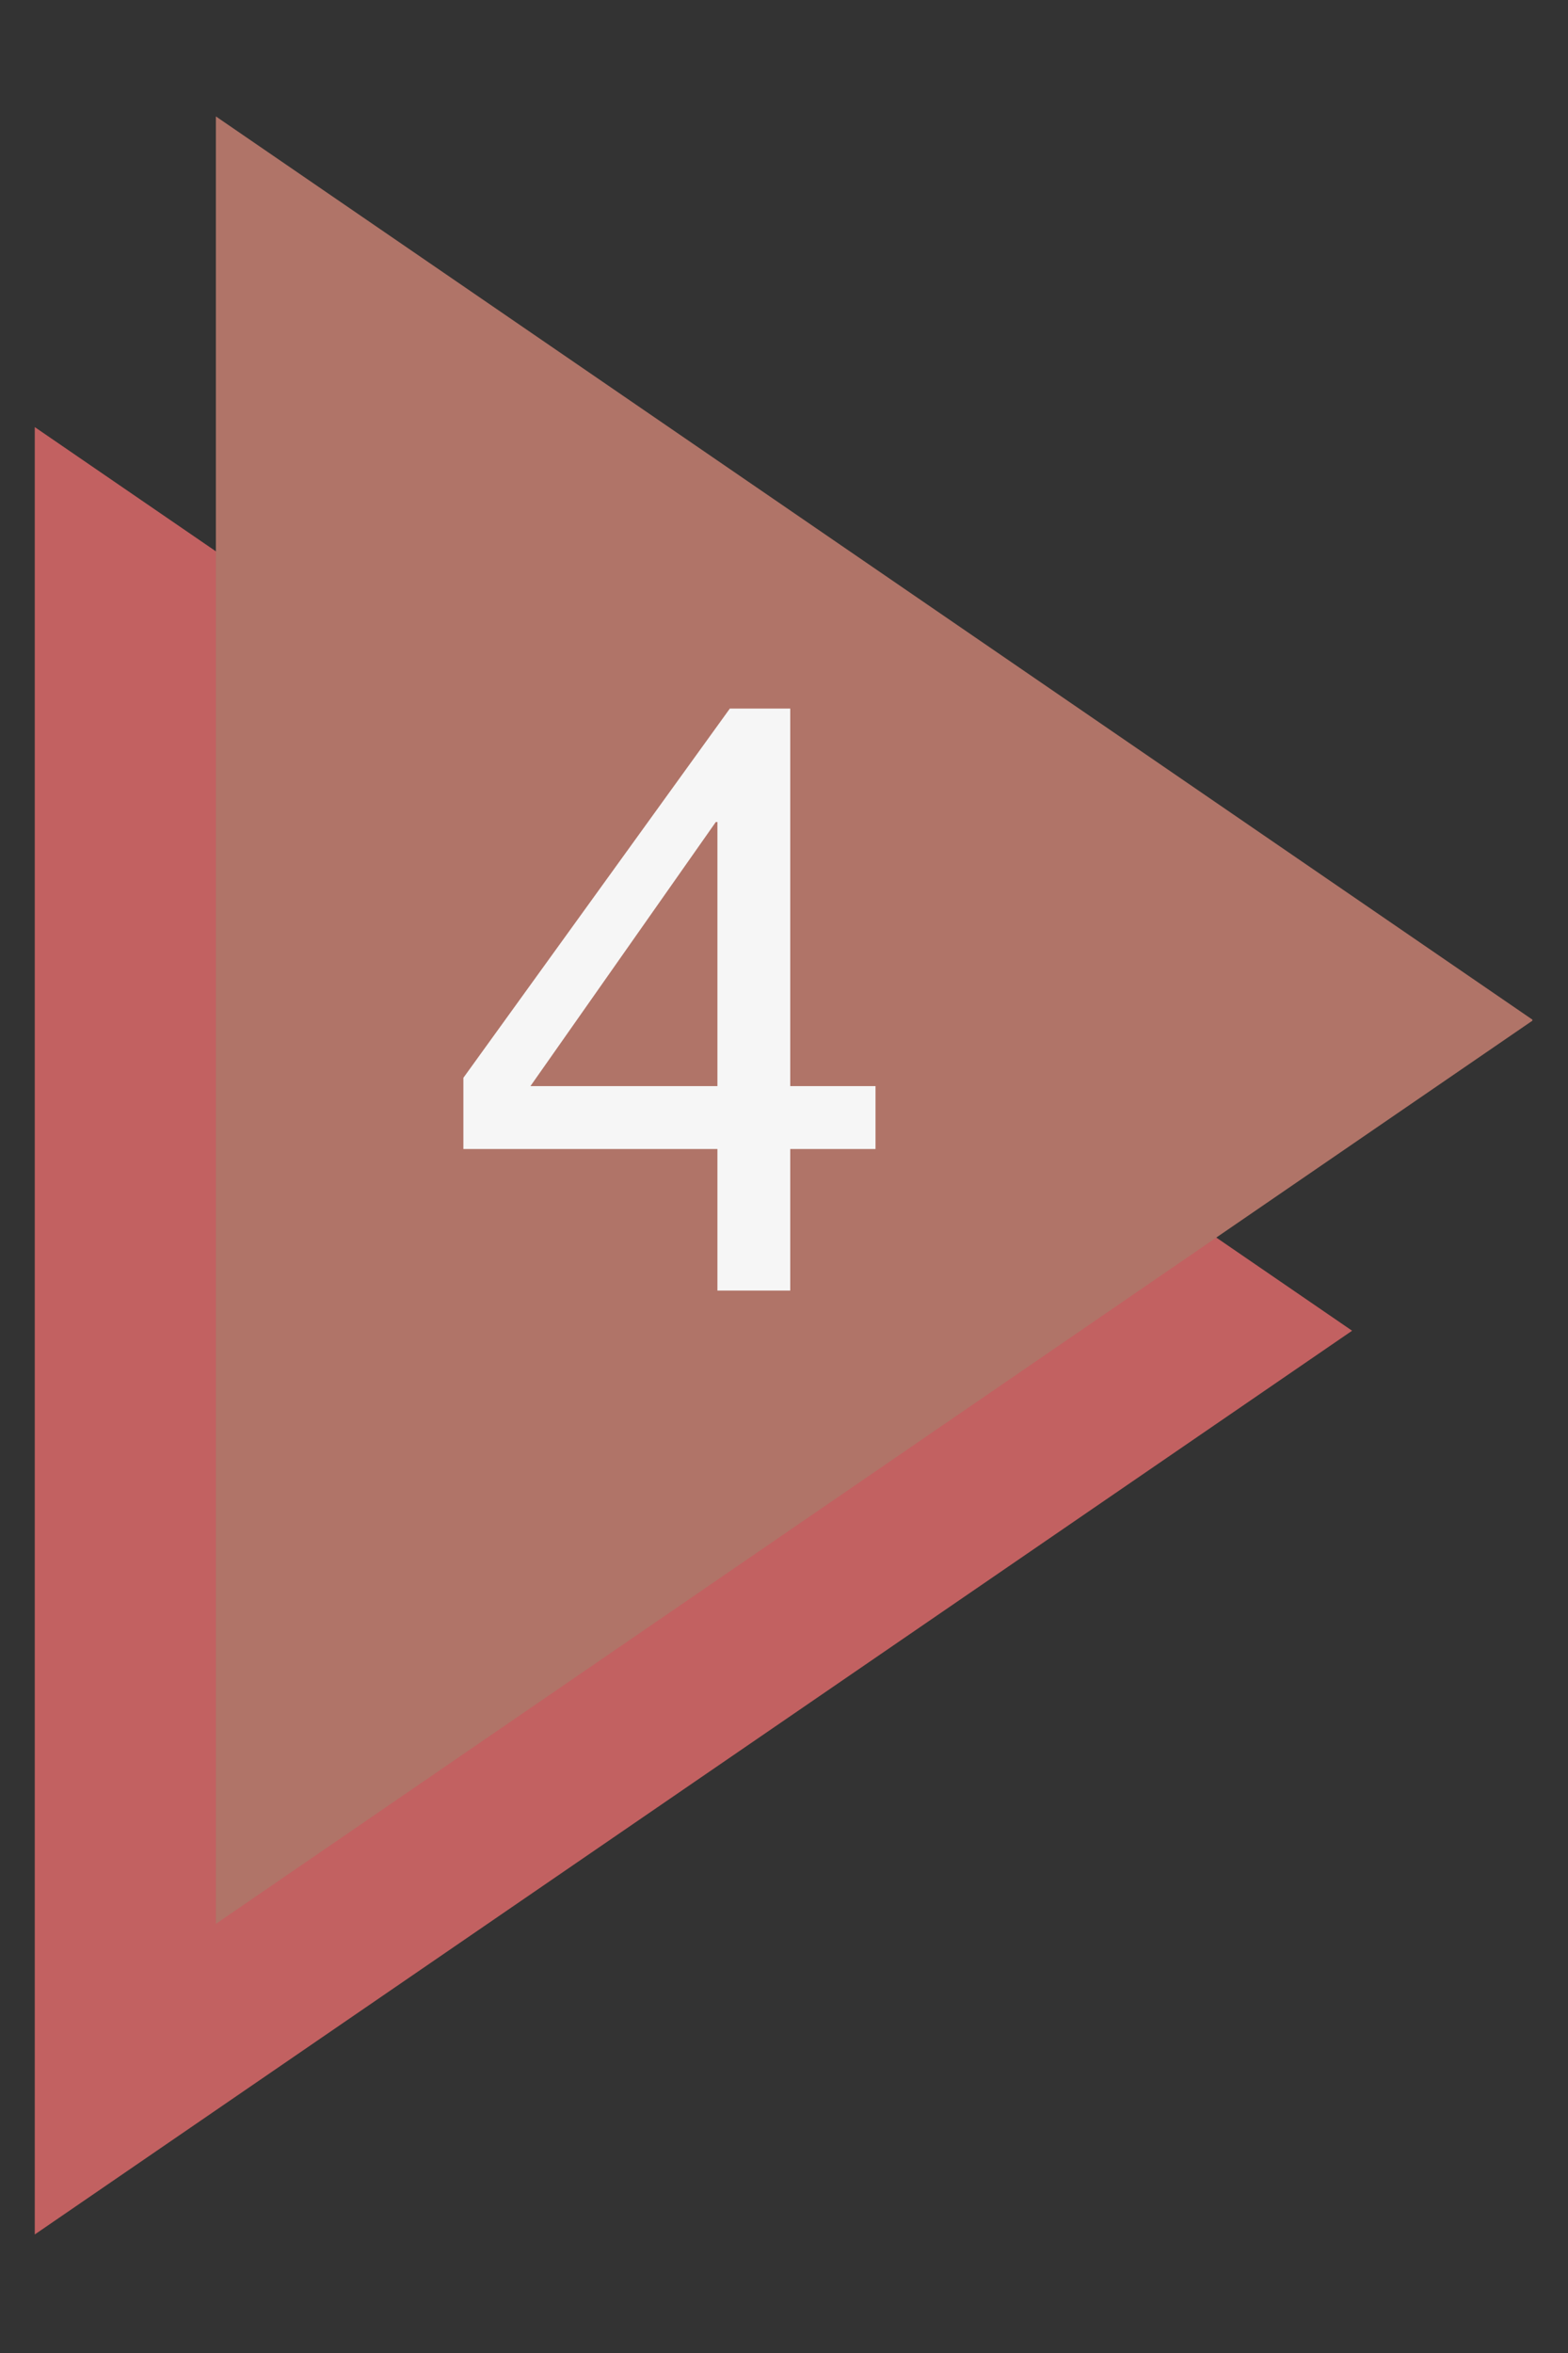 <svg version="1.0" preserveAspectRatio="xMidYMid meet" height="900" viewBox="0 0 450 675" zoomAndPan="magnify" width="600" xmlns:xlink="http://www.w3.org/1999/xlink" xmlns="http://www.w3.org/2000/svg"><rect x="0" y="0" width="450" height="675" fill="#333333" stroke="none"/><defs><clipPath id="22e328dd15"><path clip-rule="nonzero" d="M 9.914 122 L 389 122 L 389 641 L 9.914 641 Z M 9.914 122"></path></clipPath><clipPath id="1a3f8f4389"><path clip-rule="nonzero" d="M 61 33 L 439.777 33 L 439.777 552 L 61 552 Z M 61 33"></path></clipPath></defs><g clip-path="url(#22e328dd15)"><path fill-rule="nonzero" fill-opacity="1" d="M 9.977 640.996 L 388.039 381.742 L 9.977 122.52 Z M 9.977 640.996" fill="#c26161"></path></g><g clip-path="url(#1a3f8f4389)"><path fill-rule="nonzero" fill-opacity="1" d="M 61.957 551.891 L 440.004 292.652 L 61.957 33.398 Z M 61.957 551.891" fill="#b07468"></path></g><path fill-rule="nonzero" fill-opacity="1" d="M 226.789 329.621 L 226.789 370.227 L 205.891 370.227 L 205.891 329.621 L 132.984 329.621 L 132.984 309.191 L 209.457 203.27 L 226.789 203.27 L 226.789 311.57 L 251.262 311.57 L 251.262 329.621 Z M 152.23 311.57 L 205.891 311.57 L 205.891 235.816 L 205.426 235.816 L 152.23 311.57" fill="#f6f6f6"></path></svg>